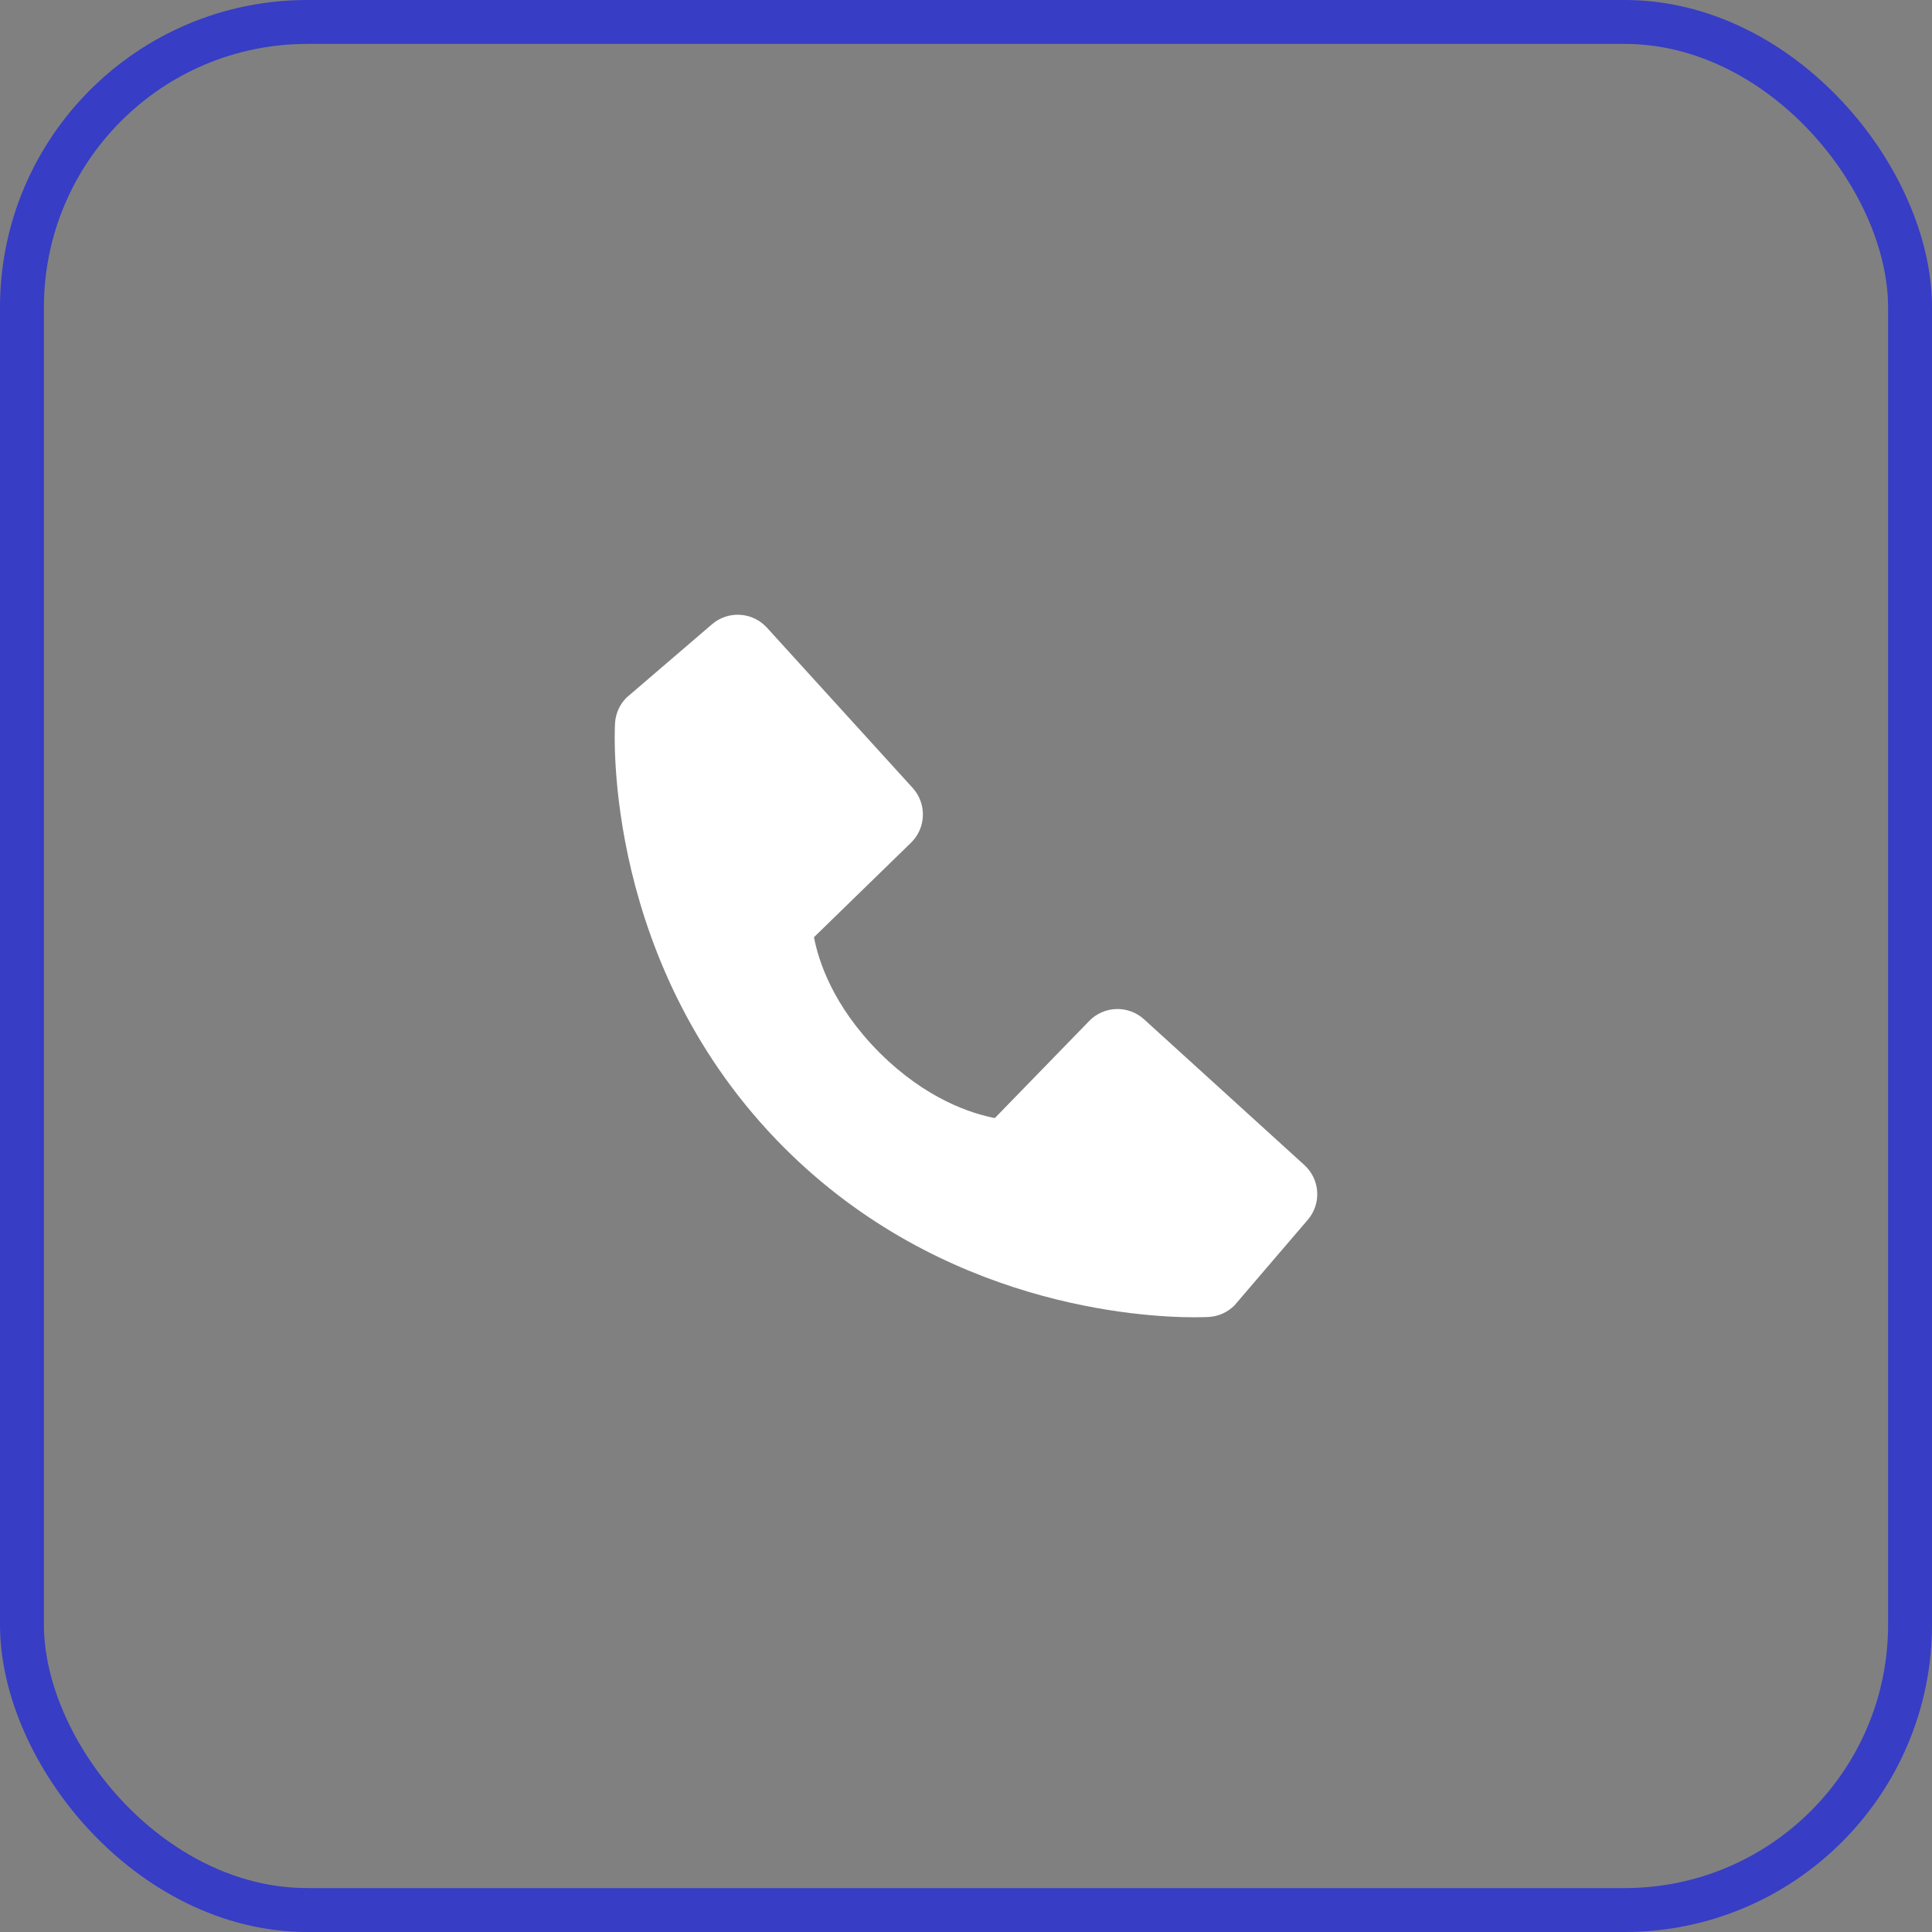 <?xml version="1.0" encoding="UTF-8"?> <svg xmlns="http://www.w3.org/2000/svg" width="44" height="44" viewBox="0 0 44 44" fill="none"><rect x="0" y="0" width="44" height="44" fill="#808080" stroke="none"/><rect x="0.5" y="0.5" width="43" height="43" rx="6.5" stroke="#373DC5"></rect><path d="M29.706 26.533L26.055 23.214C25.883 23.057 25.656 22.973 25.423 22.98C25.189 22.987 24.968 23.085 24.806 23.252L22.657 25.463C22.139 25.364 21.099 25.04 20.029 23.972C18.958 22.9 18.634 21.858 18.538 21.344L20.746 19.194C20.914 19.031 21.011 18.81 21.018 18.577C21.026 18.344 20.942 18.117 20.785 17.944L17.466 14.294C17.309 14.121 17.091 14.016 16.857 14.002C16.624 13.987 16.394 14.064 16.217 14.216L14.268 15.888C14.113 16.043 14.02 16.251 14.007 16.471C13.994 16.695 13.737 22.014 17.861 26.14C21.459 29.737 25.966 30 27.207 30C27.389 30 27.5 29.995 27.53 29.993C27.749 29.98 27.956 29.887 28.112 29.732L29.782 27.782C29.935 27.605 30.013 27.375 29.998 27.142C29.984 26.909 29.879 26.69 29.706 26.533Z" fill="white"></path></svg> 